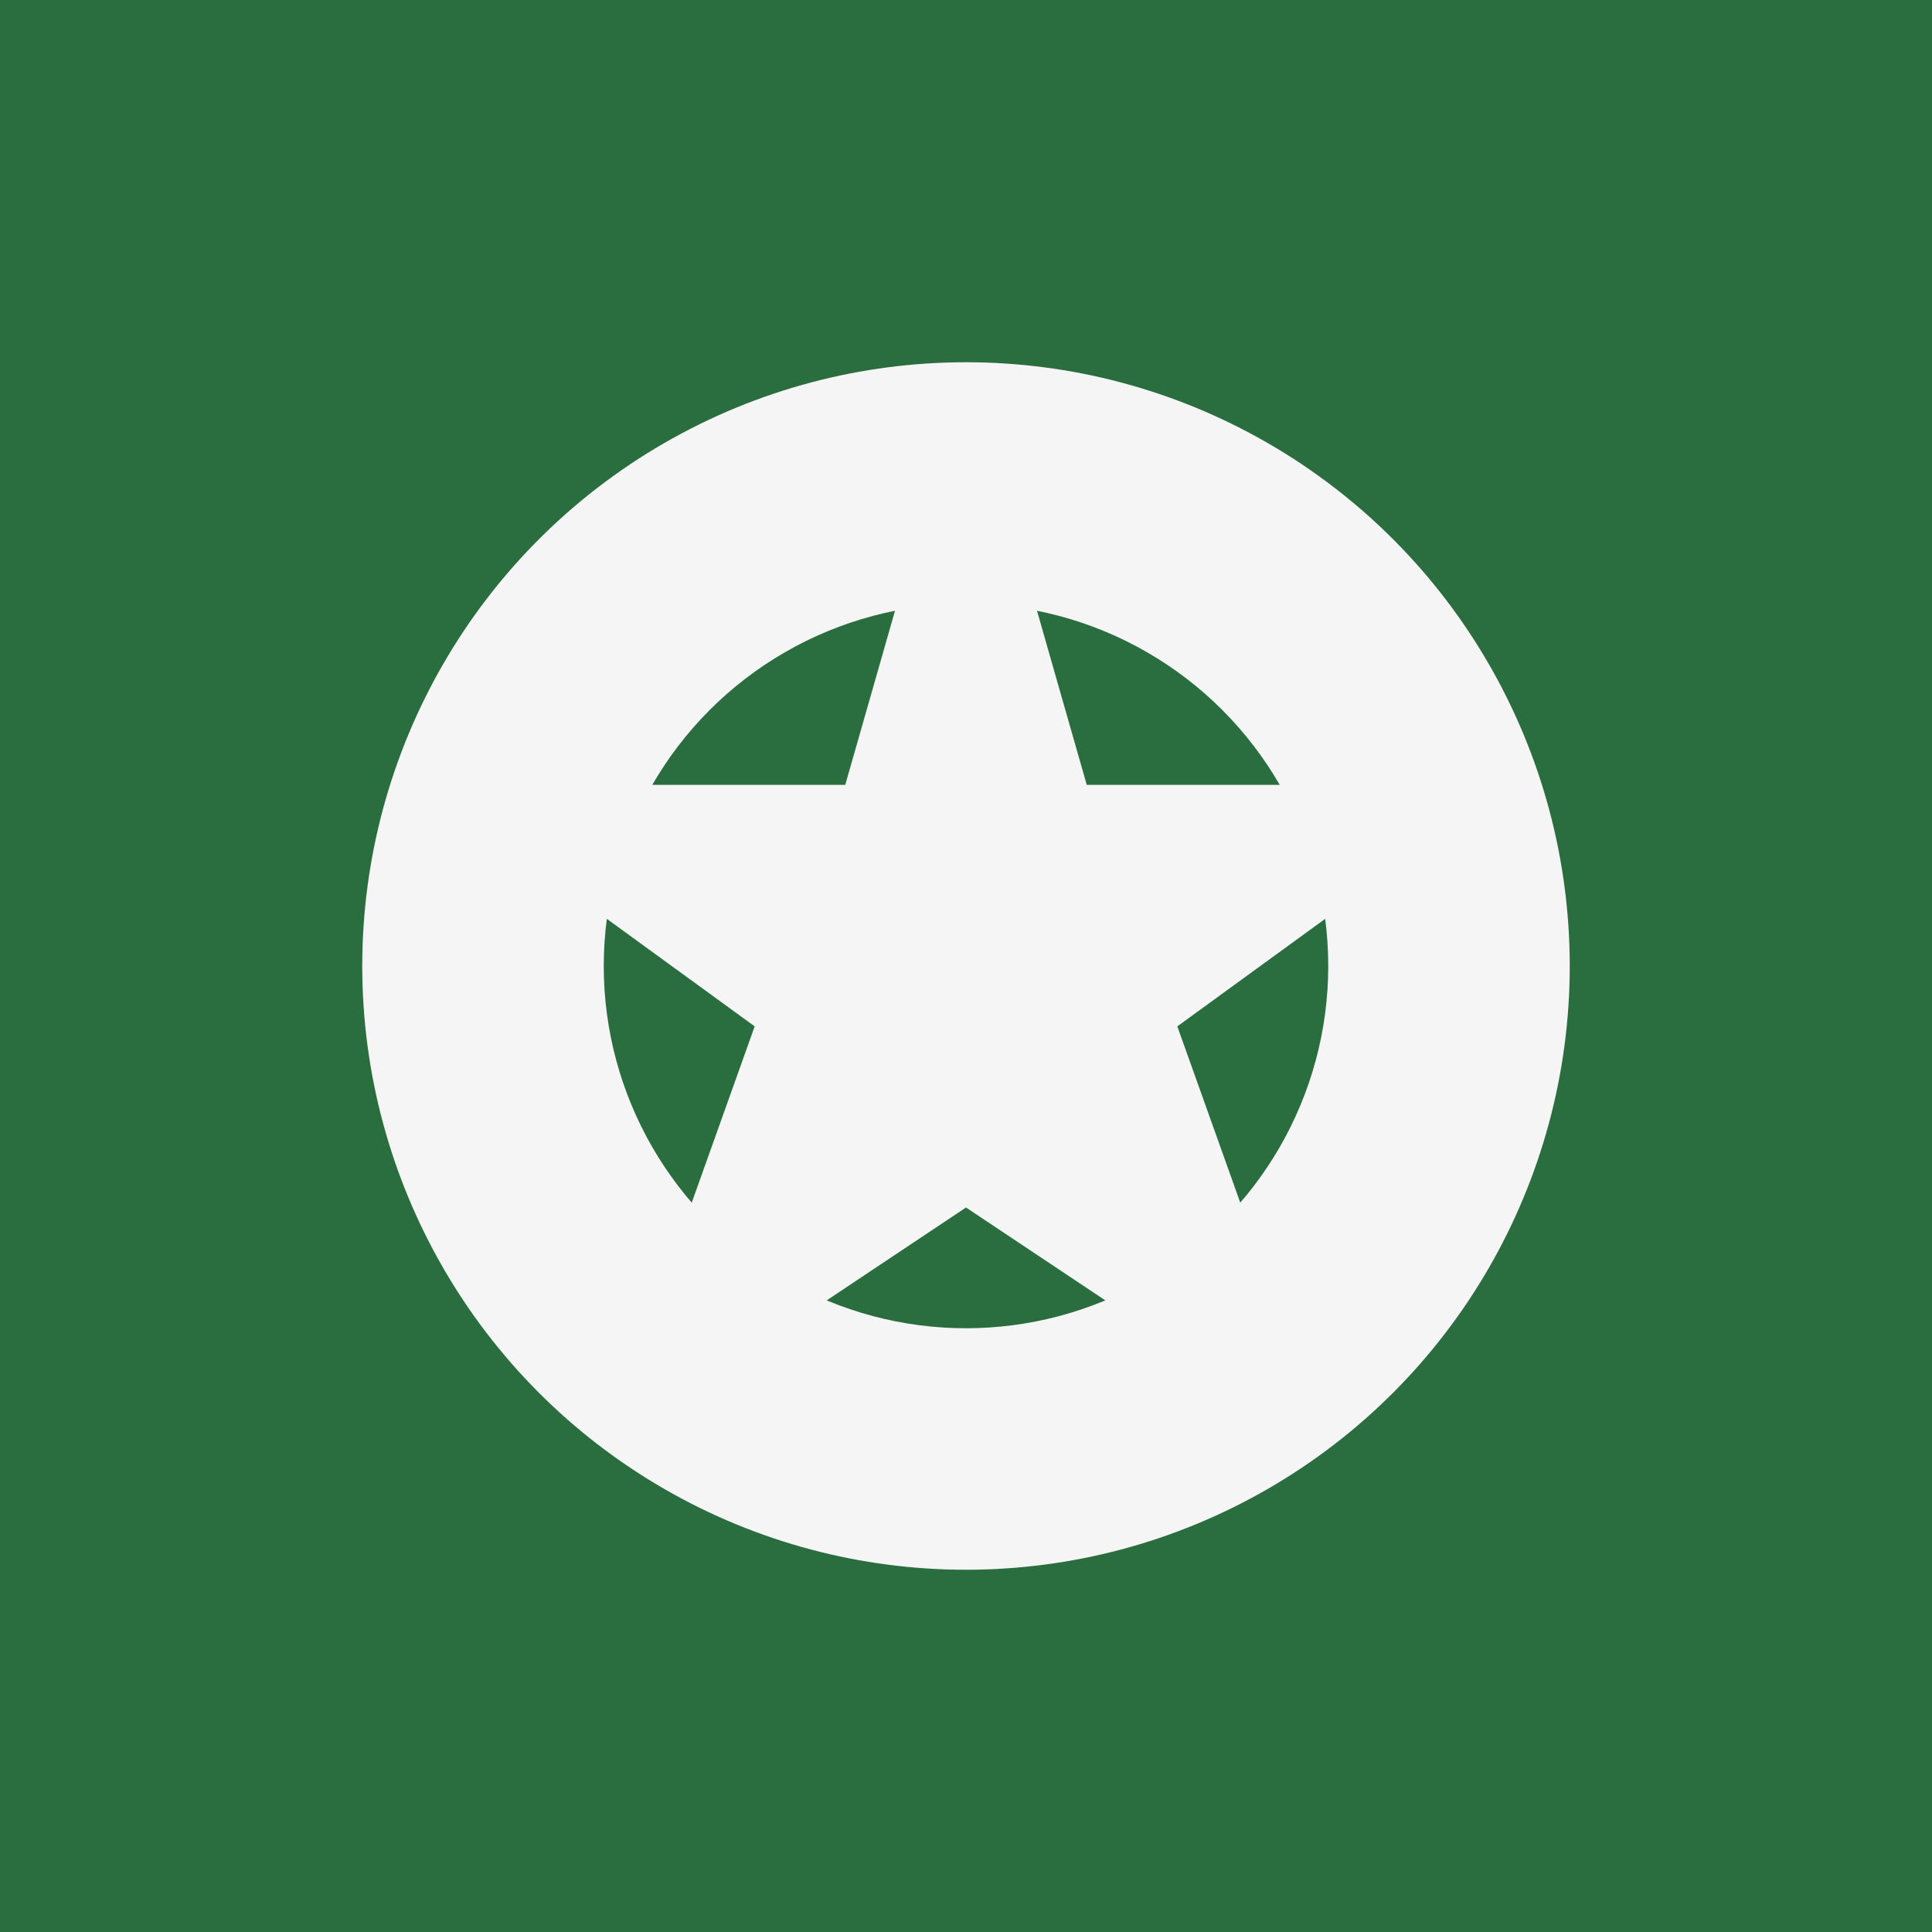 <svg xmlns="http://www.w3.org/2000/svg" viewBox="0 0 32 32" width="32" height="32">
  <rect width="32" height="32" fill="#2a6e3f"/>
  <circle cx="16" cy="16" r="10" fill="#f5f5f5"/>
  <circle cx="16" cy="16" r="6" fill="#2a6e3f"/>
  <polygon points="16,6 18,13 25,13 19.5,17 22,24 16,20 10,24 12.5,17 7,13 14,13" fill="#f5f5f5"/>
</svg>
